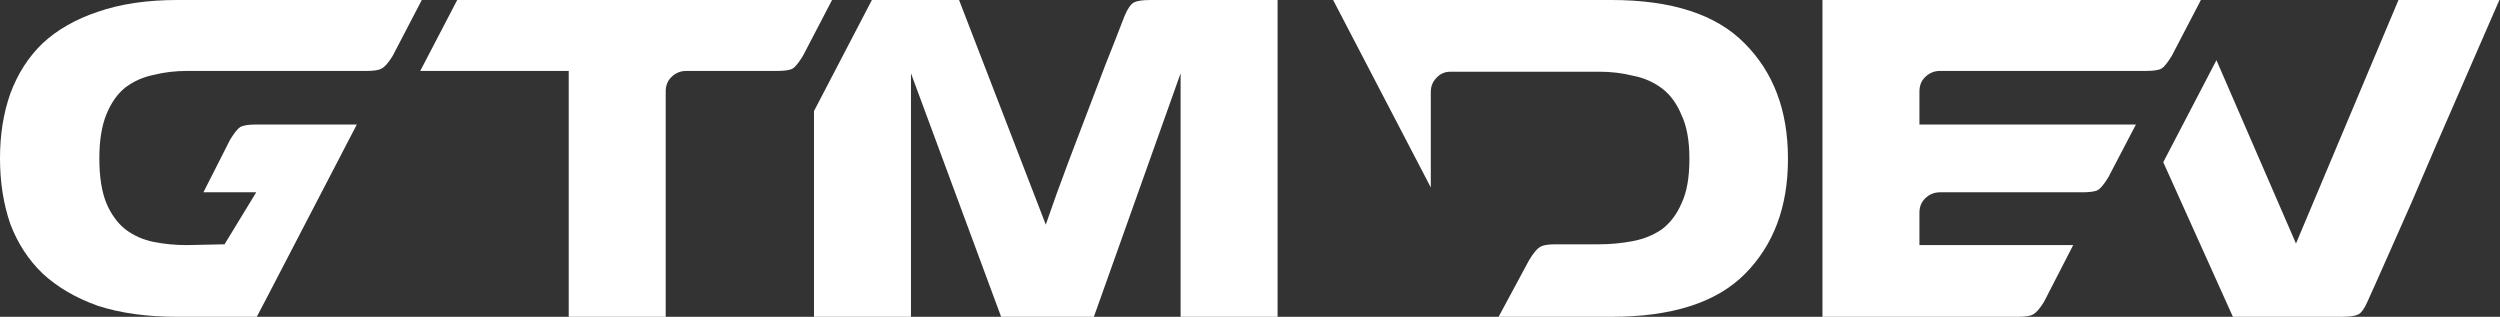 <?xml version="1.0" encoding="UTF-8"?> <svg xmlns="http://www.w3.org/2000/svg" width="1594" height="202" viewBox="0 0 1594 202" fill="none"><rect x="0" y="0" width="1594" height="202" fill="#333333" stroke="none"/><path d="M227.5 79.393L169.5 191L163.711 202C163.711 202 154.83 202 151.143 202H113.107C93.669 202 76.745 199.655 62.334 194.965C48.259 189.94 36.529 183.073 27.146 174.363C18.097 165.653 11.227 155.101 6.535 142.706C2.178 129.977 0 116.075 0 101C0 85.925 2.178 72.191 6.535 59.796C11.227 47.066 18.097 36.347 27.146 27.637C36.529 18.927 48.259 12.227 62.334 7.537C76.745 2.512 93.669 0 113.107 0H268.943L250.343 35.677C247.662 40.032 245.316 42.711 243.305 43.716C241.63 44.721 238.446 45.224 233.754 45.224H119.139C111.766 45.224 104.729 46.061 98.026 47.736C91.323 49.076 85.291 51.756 79.929 55.776C74.902 59.796 70.88 65.491 67.864 72.861C64.848 80.231 63.34 89.61 63.34 101C63.34 112.725 64.848 122.272 67.864 129.642C70.88 136.677 74.902 142.204 79.929 146.224C85.291 150.244 91.323 152.924 98.026 154.264C104.729 155.604 111.766 156.274 119.139 156.274L143.16 155.771L163.377 122.607H129.696L146.788 88.94C149.469 84.585 151.647 81.906 153.323 80.9C155.333 79.895 158.685 79.393 163.377 79.393H227.5Z" fill="white"></path><path d="M555.918 0C555.918 0 544.584 21.744 537.321 35.677C530.73 48.32 520.784 67.395 519 70.818V202H580.832V46.731L638.139 201.498V202H697.457L752.754 46.731V202H814.586V0H733.652C728.625 0 725.106 0.502 723.095 1.507C721.084 2.512 719.073 5.36 717.063 10.05C716.727 11.055 714.717 16.247 711.03 25.627C707.344 34.672 702.987 45.894 697.96 59.294C692.933 72.358 687.571 86.428 681.874 101.502C676.177 116.577 671.15 130.479 666.793 143.209L611.496 0H555.918Z" fill="white"></path><path d="M291.519 0C291.465 0.104 280.166 21.777 272.92 35.677C271.393 38.605 269.686 41.879 267.943 45.224H362.62V202H424.452V58.289C424.452 54.604 425.625 51.589 427.971 49.244C430.652 46.564 433.836 45.224 437.522 45.224H495.332C500.359 45.224 503.711 44.721 505.386 43.716C507.062 42.711 509.24 40.032 511.921 35.677L530.521 0H291.74C291.666 0 291.593 0 291.519 0Z" fill="white"></path><path d="M912.278 119.53V58.791C912.278 55.106 913.451 52.091 915.797 49.746C918.143 47.066 921.159 45.726 924.846 45.726H1019.86C1027.23 45.726 1034.27 46.564 1040.97 48.239C1048.01 49.579 1054.21 52.259 1059.57 56.279C1064.93 60.298 1069.12 65.993 1072.14 73.363C1075.49 80.398 1077.16 89.61 1077.16 101V101.502C1077.16 113.227 1075.49 122.607 1072.14 129.642C1069.12 136.677 1064.93 142.204 1059.57 146.224C1054.21 149.909 1048.01 152.421 1040.97 153.761C1033.93 155.101 1026.73 155.771 1019.35 155.771H991.568C986.541 155.771 983.19 156.441 981.514 157.781C979.838 158.786 977.66 161.466 974.979 165.821L955.5 202H1027.4C1065.94 202 1094.25 192.955 1112.35 174.866C1130.78 156.441 1140 131.987 1140 101.502V101C1140 70.516 1130.78 46.061 1112.35 27.637C1094.25 9.212 1065.94 0 1027.4 0H850L912.278 119.53Z" fill="white"></path><path d="M1236.9 122.607C1233.22 122.607 1230.03 123.947 1227.35 126.627C1225 128.972 1223.83 131.987 1223.83 135.672V156.274H1321.86L1303.26 192.453C1300.58 196.808 1298.23 199.488 1296.22 200.493C1294.55 201.498 1291.36 202 1286.67 202L1162 202V0H1403.29L1384.69 35.677C1382.01 40.032 1379.84 42.711 1378.16 43.716C1376.48 44.721 1373.13 45.224 1368.11 45.224H1236.9C1233.22 45.224 1230.03 46.564 1227.35 49.244C1225 51.589 1223.83 54.604 1223.83 58.289V79.393H1361.86L1344.26 113.06C1341.58 117.415 1339.4 120.095 1337.73 121.099C1336.05 122.104 1332.7 122.607 1327.67 122.607H1236.9Z" fill="white"></path><path d="M1413.2 38.37C1406.2 51.799 1399.41 64.823 1396.01 71.353L1379.29 103.413L1423.7 202H1493.07C1498.1 202 1501.62 201.498 1503.63 200.493C1505.64 199.488 1507.65 196.64 1509.66 191.95C1510 191.28 1511.51 187.93 1514.19 181.901L1524.24 159.289C1528.26 150.244 1532.79 140.027 1537.81 128.637L1552.89 93.463C1564.96 65.658 1578.53 34.504 1593.61 0H1529.27L1463.92 155.269L1413.2 38.37Z" fill="white"></path></svg> 
